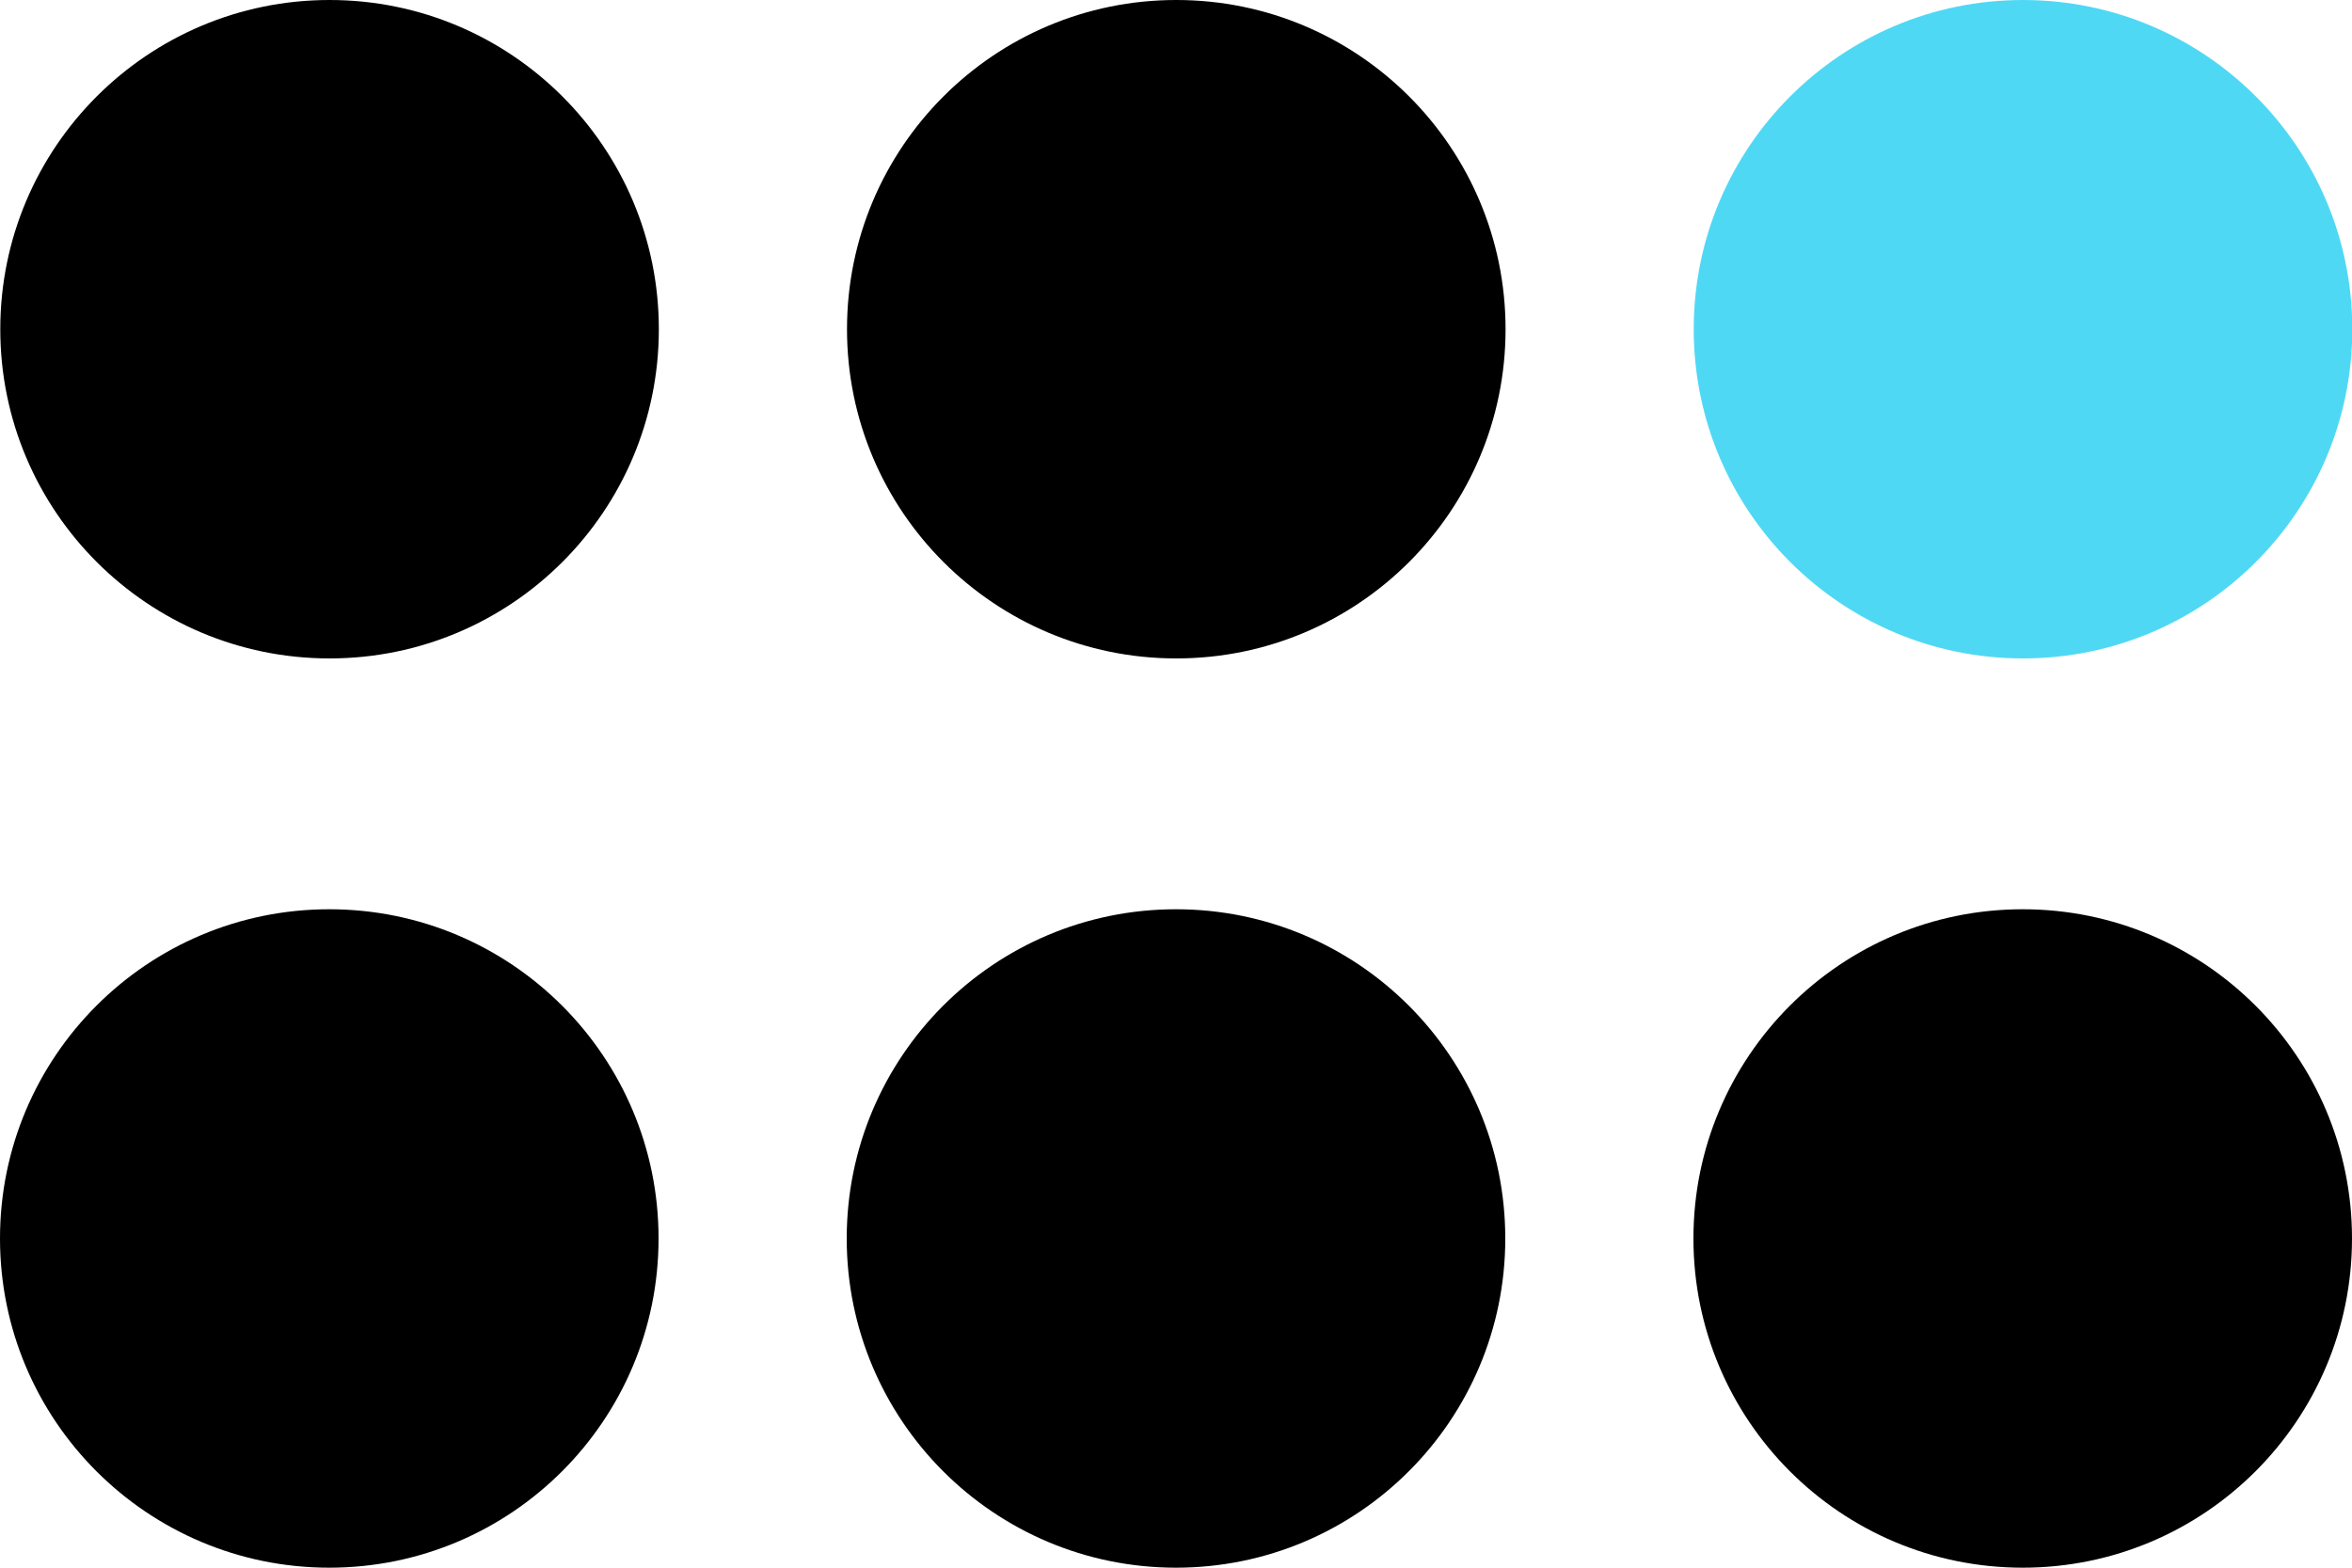 <svg xmlns="http://www.w3.org/2000/svg" width="75" height="50" viewBox="0 0 75 50">
    <g fill="none" fill-rule="evenodd">
        <g>
            <g>
                <g>
                    <g>
                        <g>
                            <g transform="translate(-595 -695) translate(580 668) translate(15 27)">
                                <circle cx="10.5" cy="39.5" r="10.5" fill="#000"/>
                                <circle cx="37.5" cy="39.5" r="10.5" fill="#000"/>
                                <circle cx="64.5" cy="39.5" r="10.5" fill="#000"/>
                                <circle cx="10.509" cy="10.5" r="10.5" fill="#000"/>
                                <circle cx="37.509" cy="10.5" r="10.5" fill="#000"/>
                                <circle cx="64.509" cy="10.5" r="10.5" fill="#4FD8F4"/>
                            </g>
                        </g>
                    </g>
                </g>
            </g>
        </g>
    </g>
</svg>
